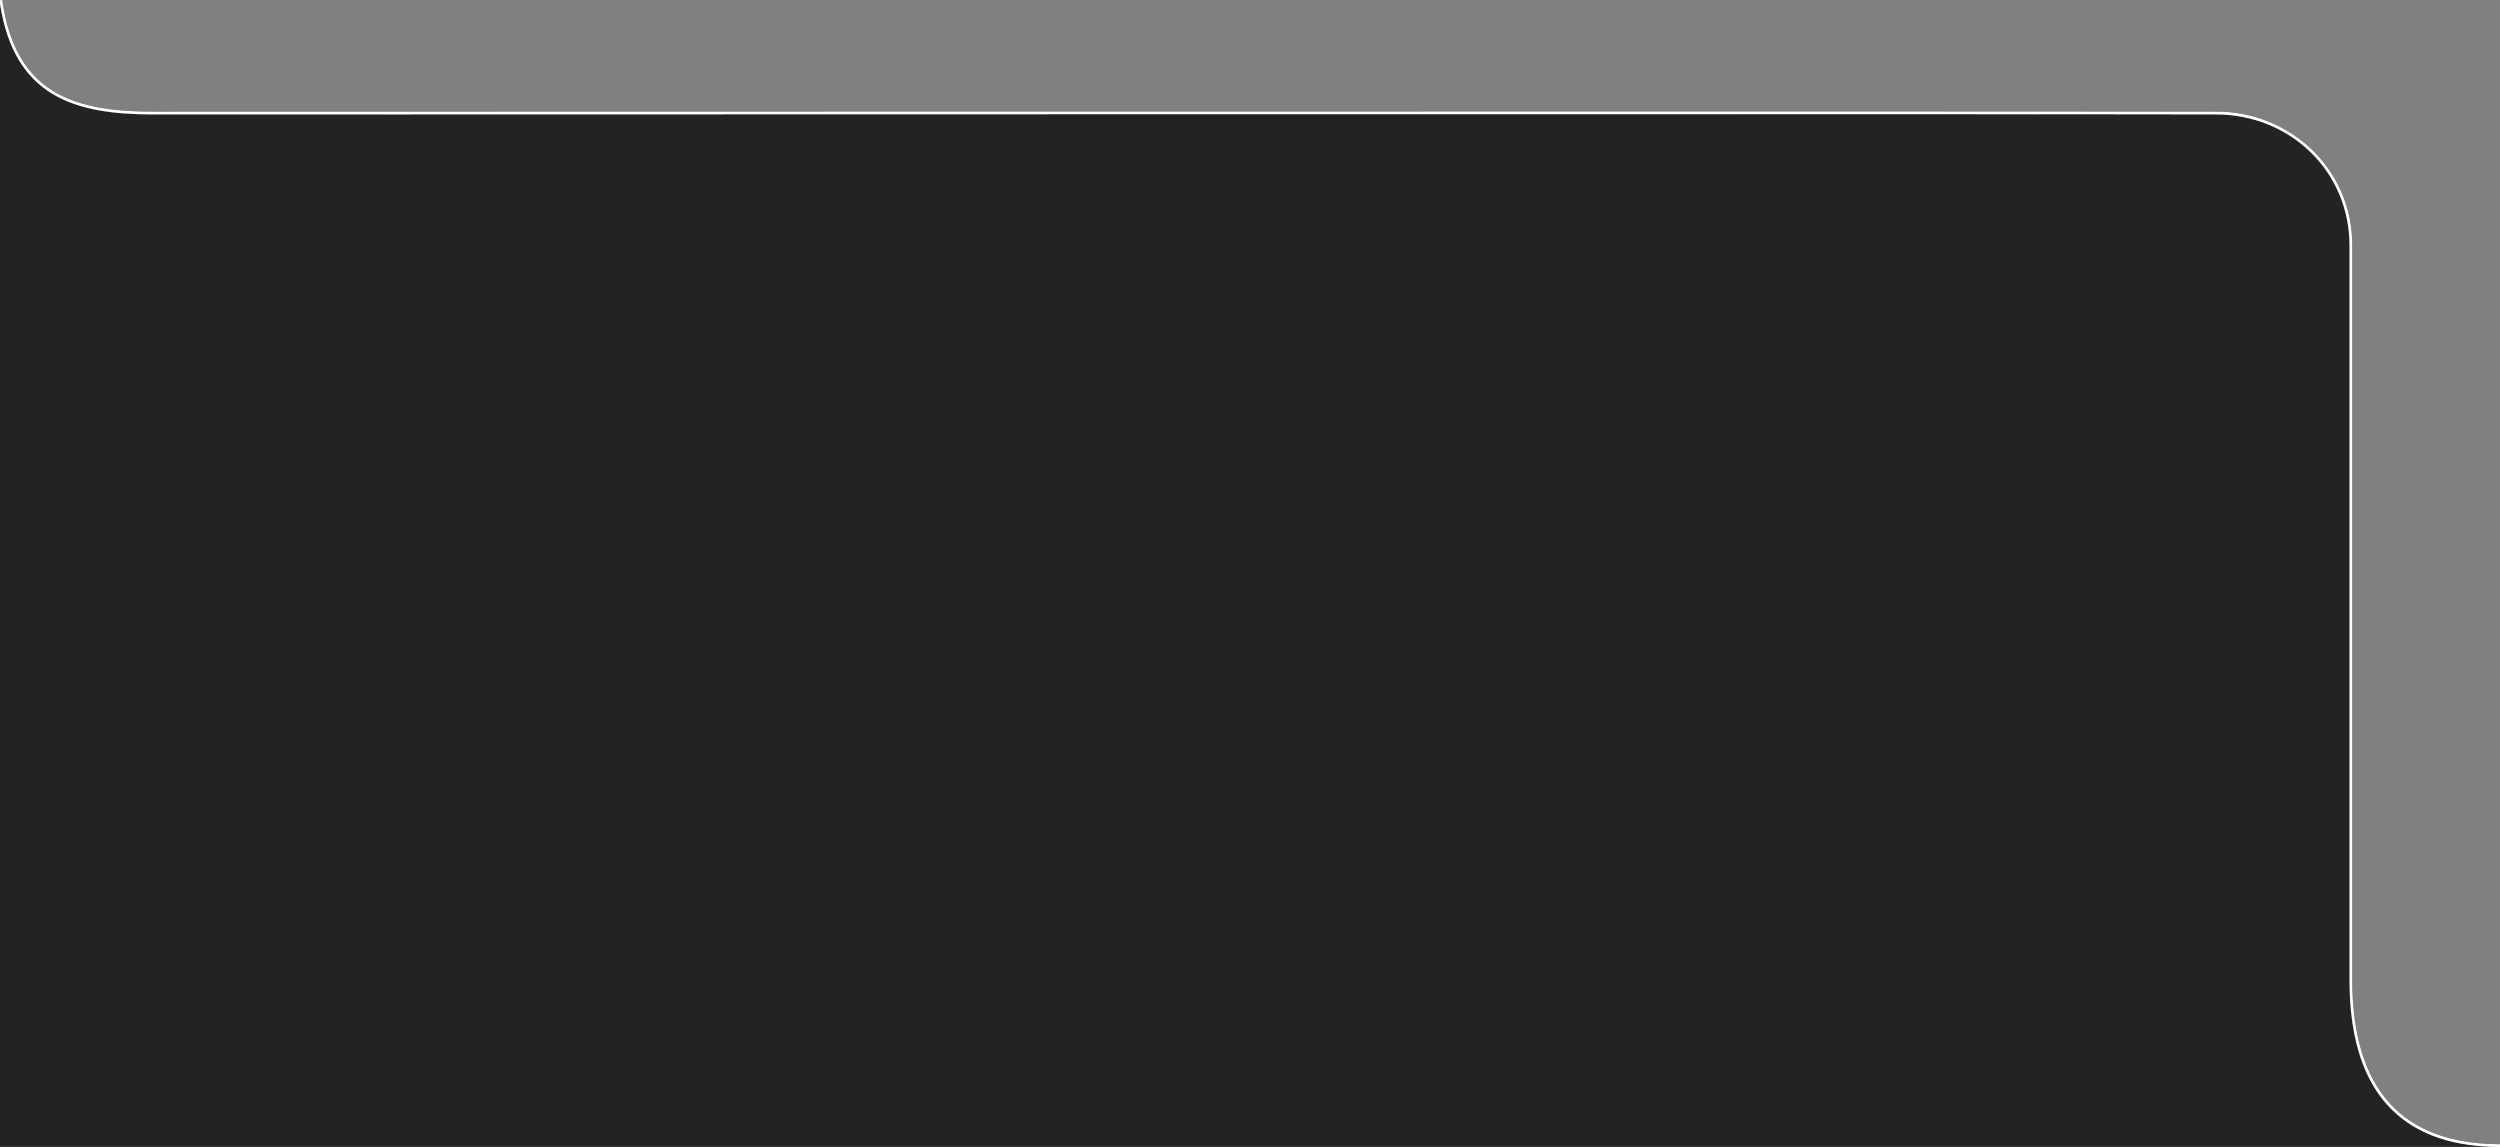 <svg xmlns="http://www.w3.org/2000/svg" width="898" height="412" viewBox="0 0 898 412" fill="none"><rect x="0" y="0" width="898" height="412" fill="#808080" stroke="none"/><path fill-rule="evenodd" clip-rule="evenodd" d="M0 412V0C4.855 34.84 27.121 41.129 56 41C193.425 40.81 796 41 796 41C822.689 41.025 843.979 61.48 843.954 88.169V351.911C843.954 396.24 866.427 412 898 412H0ZM0.014 1.342C5.166 34.734 26.856 41.1 54.986 41.1H55.847C101.673 41.037 639.188 41.016 675.498 41.016C748.126 41.016 795.955 41.1 795.955 41.1C822.655 41.125 843.955 61.56 843.93 88.223V351.959C843.93 396.245 866.412 411.99 897.999 411.99V410.99C862.785 410.99 844.93 391.129 844.93 351.958V88.223C844.983 81.845 843.746 75.522 841.295 69.633C838.843 63.745 835.227 58.413 830.663 53.957C821.356 44.971 808.894 39.995 795.957 40.1C795.478 40.1 747.297 40.016 675.498 40.016C633.329 40.016 96.39 40.044 55.843 40.1H54.987C38.457 40.1 27.376 37.815 19.057 32.69C8.985 26.488 3.018 15.793 0.814 0L0.014 0.055V1.342ZM0.014 412H898V411.987H0.014V412Z" fill="#242222"></path><path fill-rule="evenodd" clip-rule="evenodd" d="M0.014 1.342C5.166 34.734 26.856 41.1 54.986 41.1H55.847C101.673 41.037 639.188 41.016 675.498 41.016C748.126 41.016 795.955 41.1 795.955 41.1C822.655 41.125 843.955 61.56 843.93 88.223V351.959C843.93 396.245 866.412 411.99 897.999 411.99V410.99C862.785 410.99 844.93 391.129 844.93 351.958V88.223C844.983 81.845 843.746 75.522 841.295 69.633C838.843 63.745 835.227 58.413 830.663 53.957C821.356 44.971 808.894 39.995 795.957 40.1C795.478 40.1 747.297 40.016 675.498 40.016C633.329 40.016 96.39 40.044 55.843 40.1H54.987C38.457 40.1 27.376 37.815 19.057 32.69C8.985 26.488 3.018 15.793 0.814 0L0.014 0.055V1.342ZM0.014 412H898V411.987H0.014V412Z" fill="white"></path></svg>